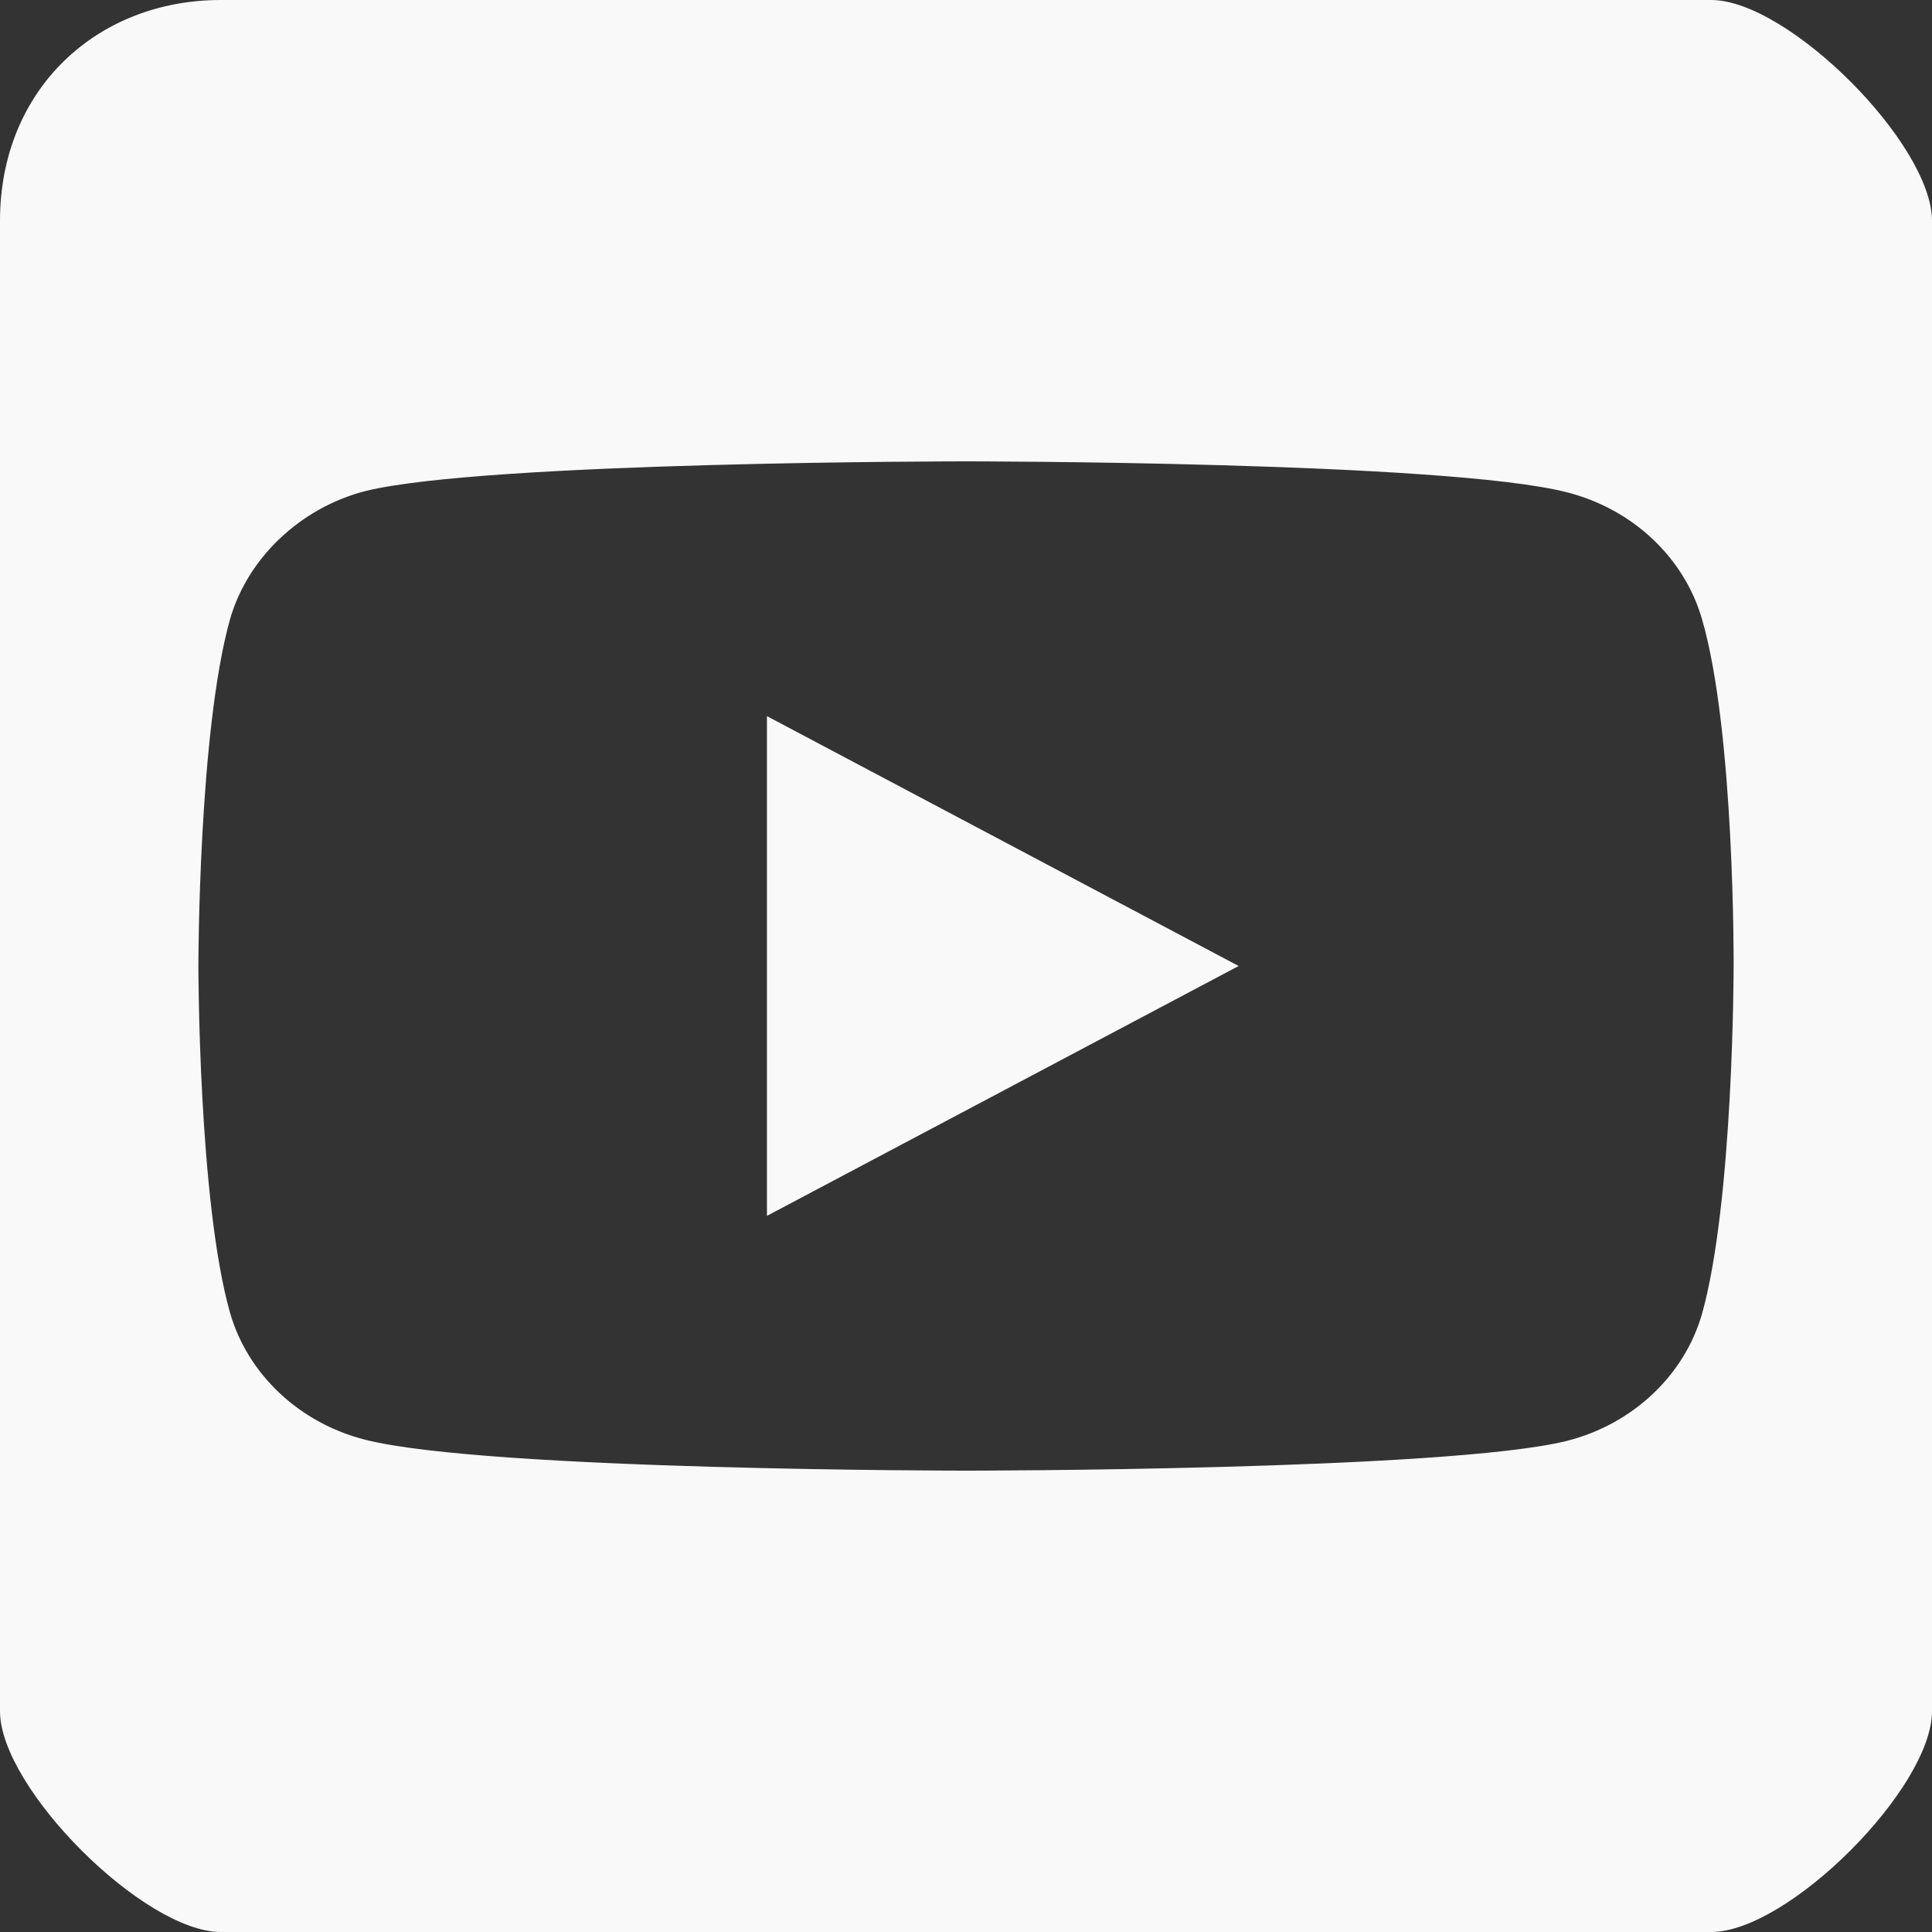 <?xml version="1.0" encoding="UTF-8" standalone="no"?>
<svg
   width="70"
   height="70"
   viewBox="0 0 70 70"
   fill="none"
   version="1.1"
   id="svg2"
   sodipodi:docname="Vector.svg"
   inkscape:export-filename="..\..\..\New folder (5)\Vector.svg"
   inkscape:export-xdpi="96"
   inkscape:export-ydpi="96"
   xmlns:inkscape="http://www.inkscape.org/namespaces/inkscape"
   xmlns:sodipodi="http://sodipodi.sourceforge.net/DTD/sodipodi-0.dtd"
   xmlns="http://www.w3.org/2000/svg"
   xmlns:svg="http://www.w3.org/2000/svg">
  <rect x="0" y="0" width="70" height="70" fill="#333333" stroke="none"/>
  <defs
     id="defs2" />
  <sodipodi:namedview
     id="namedview2"
     pagecolor="#ffffff"
     bordercolor="#000000"
     borderopacity="0.25"
     inkscape:showpageshadow="2"
     inkscape:pageopacity="0.0"
     inkscape:pagecheckerboard="0"
     inkscape:deskcolor="#d1d1d1" />
  <path
     d="M 27.788,44.053 44.878,35 27.788,25.947 Z"
     fill="#000000"
     id="path1"
     sodipodi:nodetypes="cccc"
     style="fill:#f9f9f9" />
  <path
     d="M 62,0 H 8 C 3.505,0 0,3.242 0,8 v 54 c 0,2.788 5.212,8 8,8 h 54 c 2.788,0 8,-5.212 8,-8 V 8 C 70,5.211 64.788,0 62,0 Z m 0.812,35.043 c 0,0 0,8.475 -1.145,12.562 -0.642,2.237 -2.52,4.001 -4.903,4.603 -4.352,1.076 -21.764,1.076 -21.764,1.076 0,0 -17.365,0 -21.764,-1.119 C 10.854,51.563 8.975,49.799 8.334,47.562 7.188,43.518 7.188,35 7.188,35 c 0,0 0,-8.475 1.146,-12.562 0.641,-2.237 2.566,-4.044 4.903,-4.646 4.352,-1.076 21.764,-1.076 21.764,-1.076 0,0 17.411,0 21.764,1.119 2.383,0.602 4.261,2.366 4.903,4.603 1.191,4.087 1.145,12.604 1.145,12.604 z"
     fill="#000000"
     id="path2"
     sodipodi:nodetypes="sssssssssccccccccccccc"
     style="fill:#f9f9f9" />
</svg>
